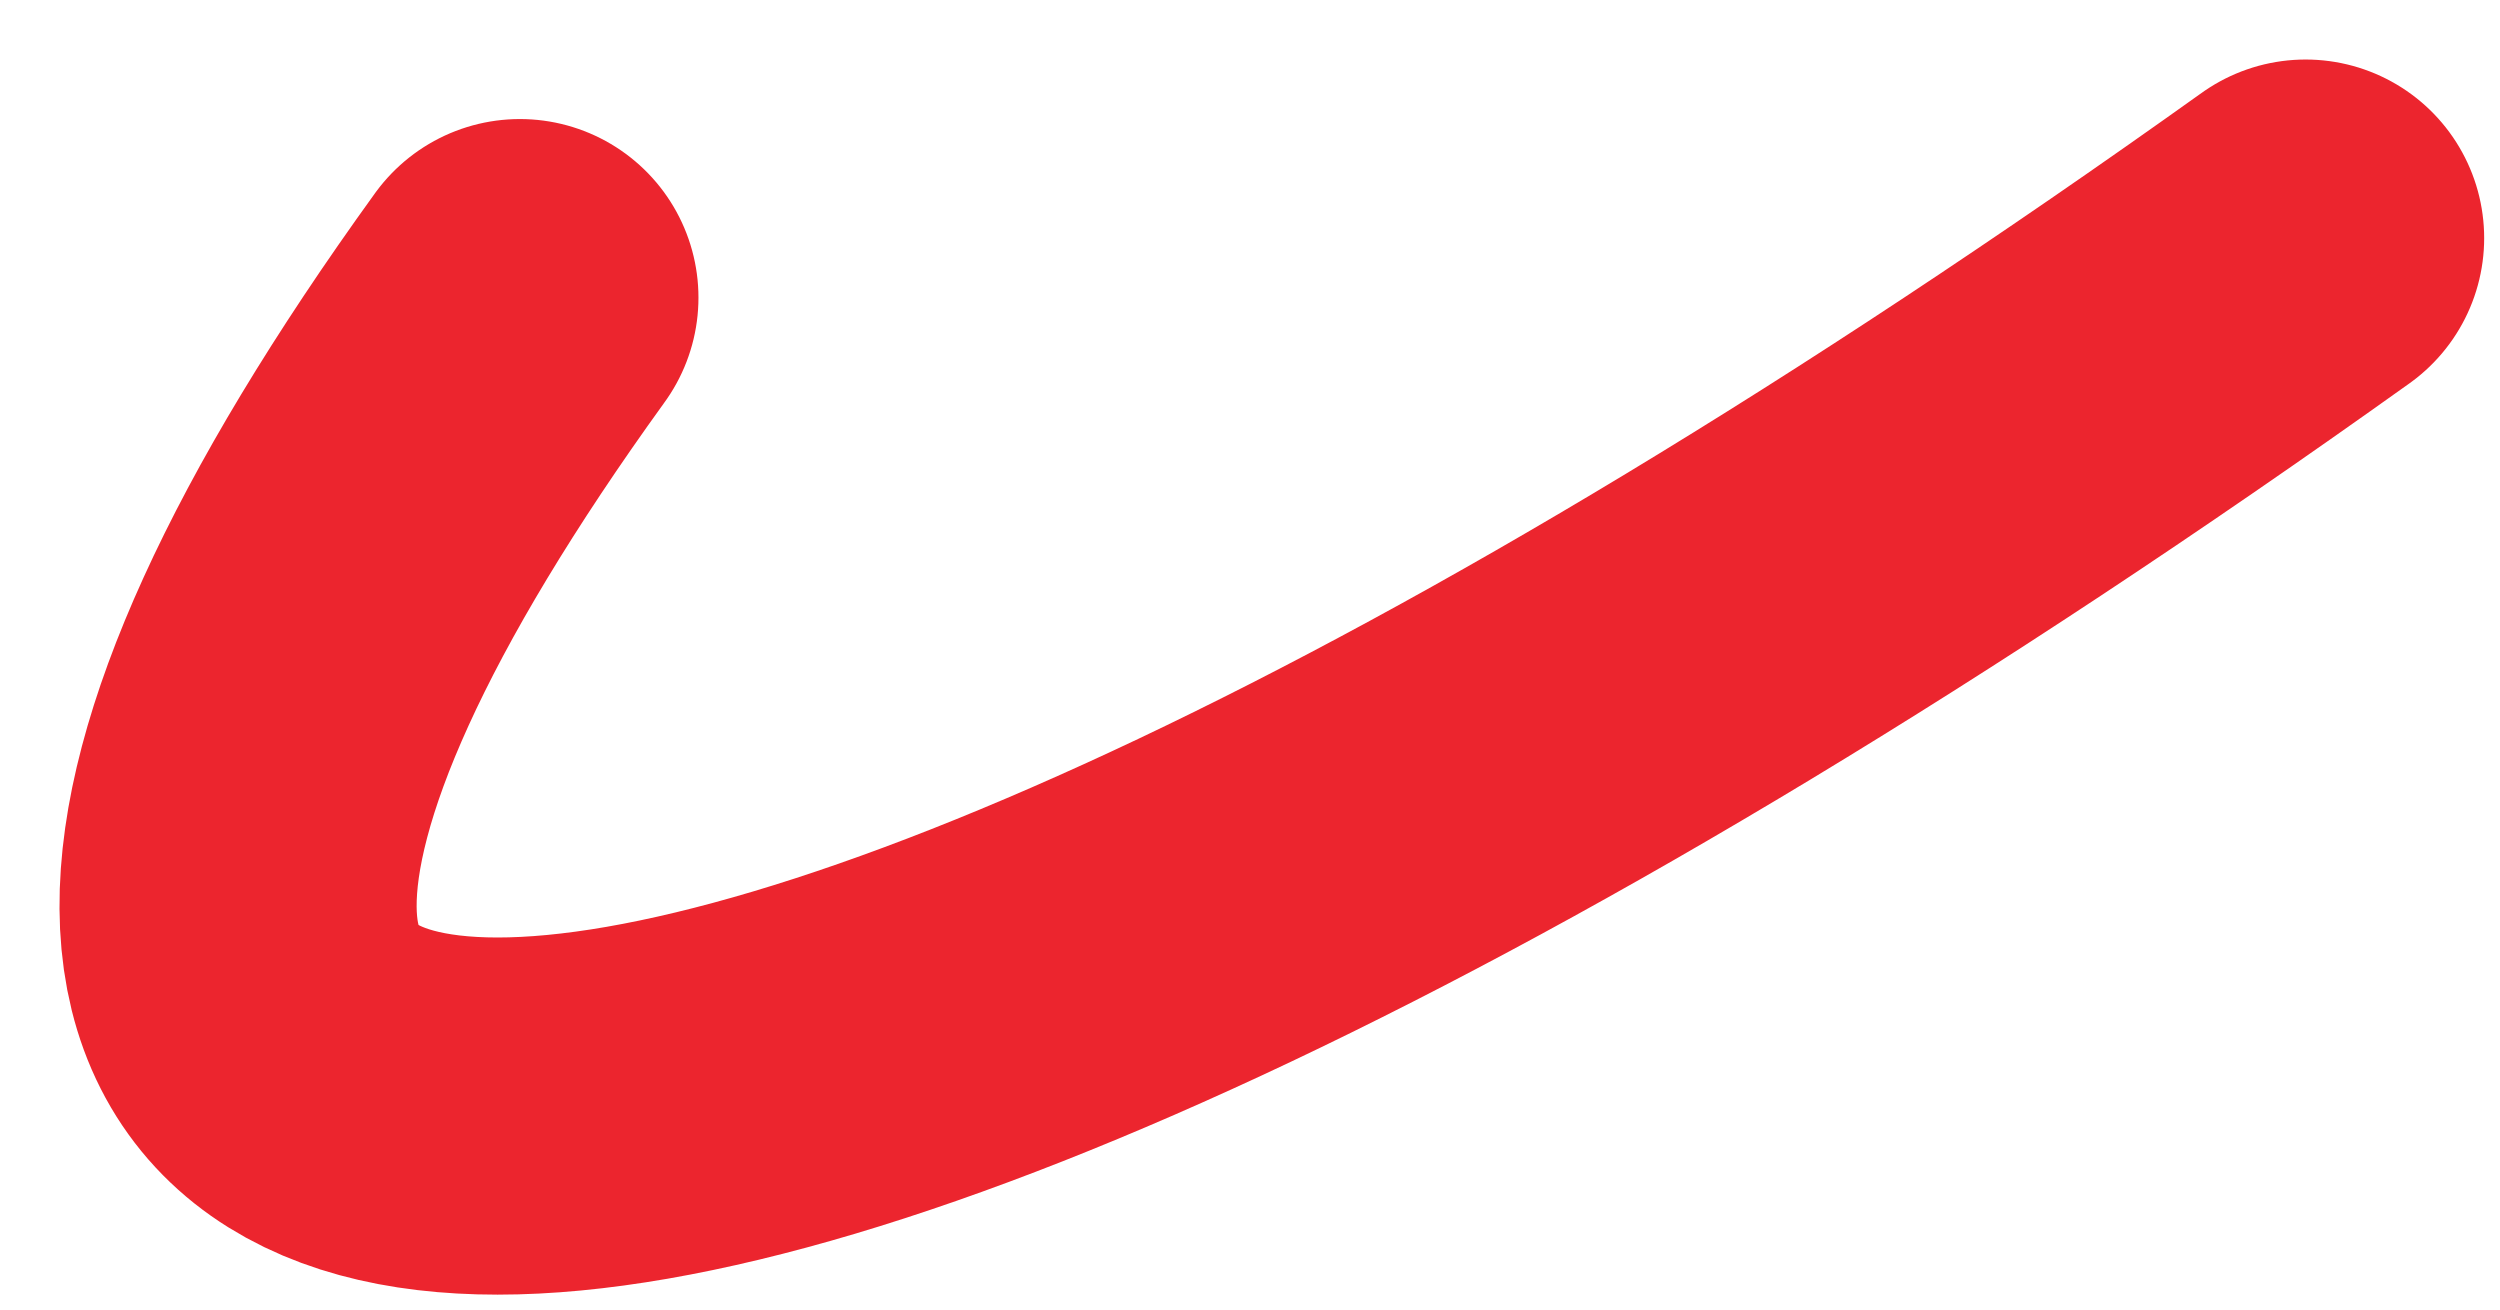 <?xml version="1.0" encoding="UTF-8"?> <svg xmlns="http://www.w3.org/2000/svg" width="21" height="11" viewBox="0 0 21 11" fill="none"><path d="M4.367 2.5C-2.133 11.5 5.367 12 19.367 2" stroke="#EC252E" stroke-width="3" stroke-linecap="round"></path></svg> 